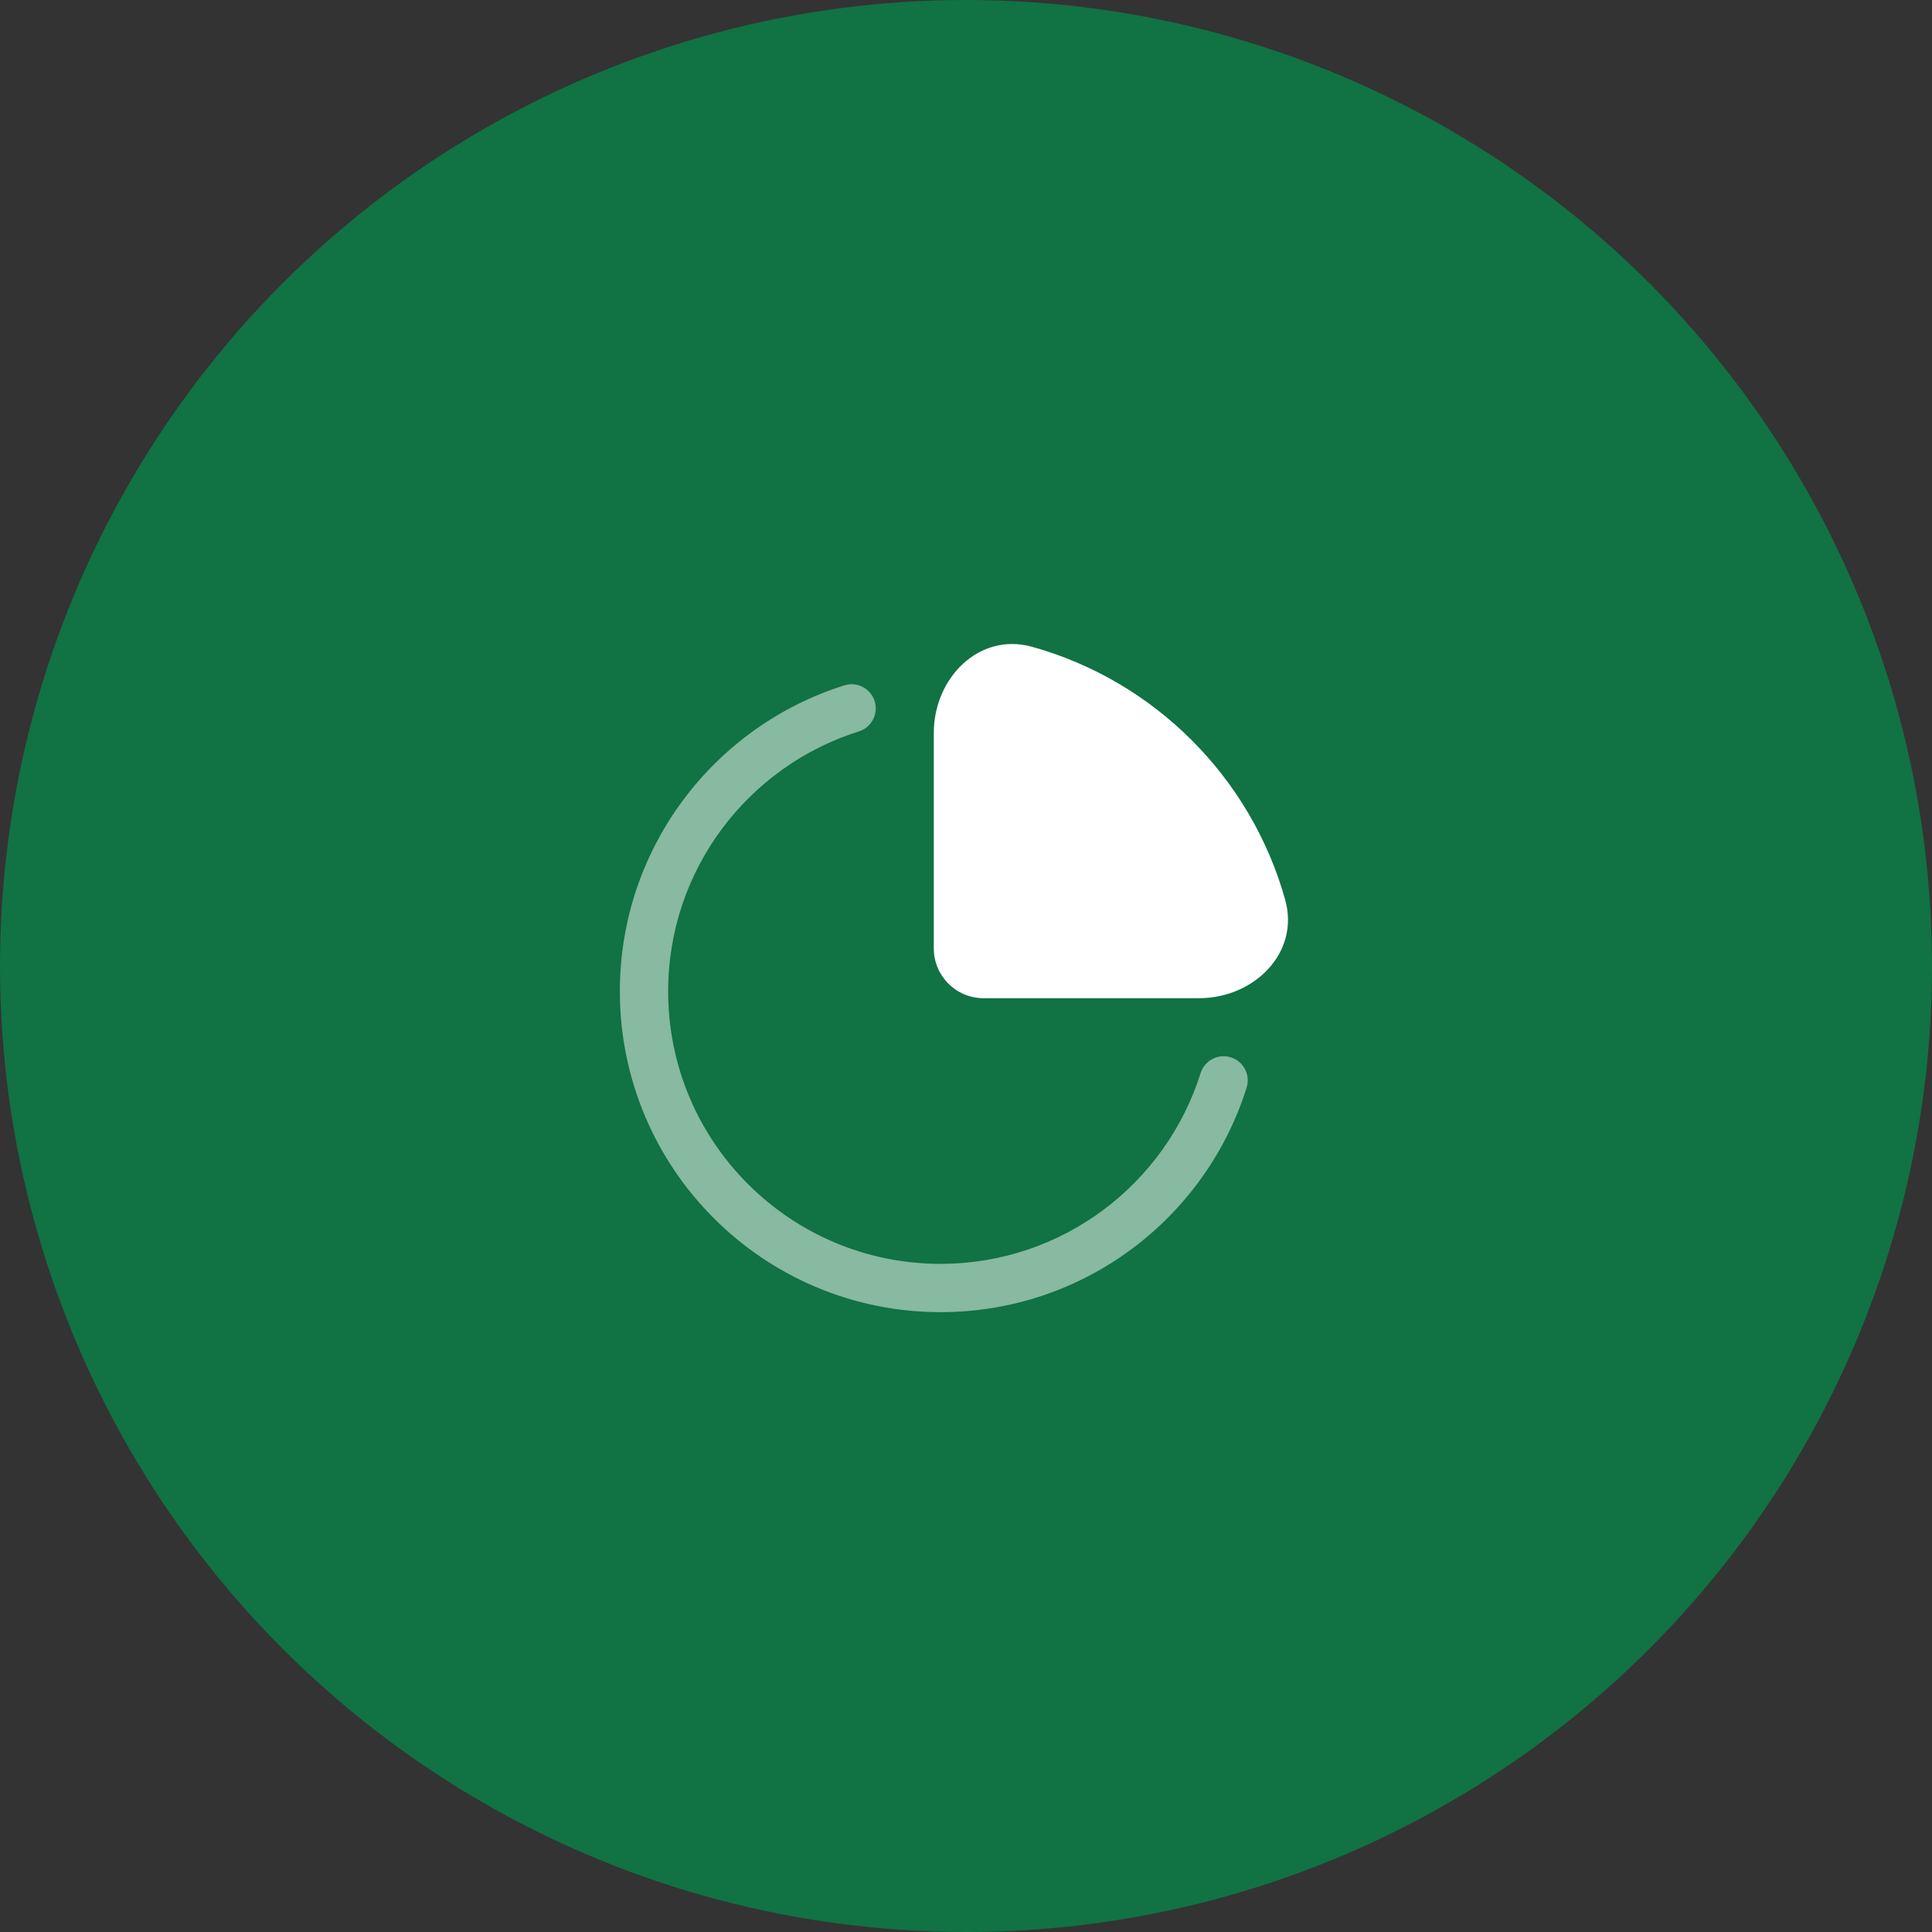 <?xml version="1.0" encoding="UTF-8"?> <svg xmlns="http://www.w3.org/2000/svg" width="60" height="60" viewBox="0 0 60 60" fill="none"><rect x="0" y="0" width="60" height="60" fill="#333333" stroke="none"/> <circle cx="30" cy="30" r="30" fill="#117243"></circle> <path opacity="0.5" fill-rule="evenodd" clip-rule="evenodd" d="M27.163 21.775C27.287 22.17 27.067 22.591 26.672 22.715C23.239 23.794 20.75 27.002 20.75 30.789C20.75 35.462 24.538 39.25 29.211 39.25C32.998 39.25 36.206 36.761 37.285 33.328C37.409 32.932 37.83 32.713 38.225 32.837C38.62 32.961 38.84 33.382 38.715 33.777C37.447 37.818 33.672 40.75 29.211 40.75C23.71 40.75 19.25 36.29 19.25 30.789C19.25 26.328 22.182 22.553 26.223 21.284C26.618 21.16 27.039 21.38 27.163 21.775Z" fill="white"></path> <path d="M39.913 27.947C38.852 24.144 35.856 21.148 32.053 20.087C30.409 19.628 29 21.054 29 22.761V29.455C29 30.308 29.692 31 30.545 31H37.239C38.946 31 40.372 29.591 39.913 27.947Z" fill="white"></path> </svg> 